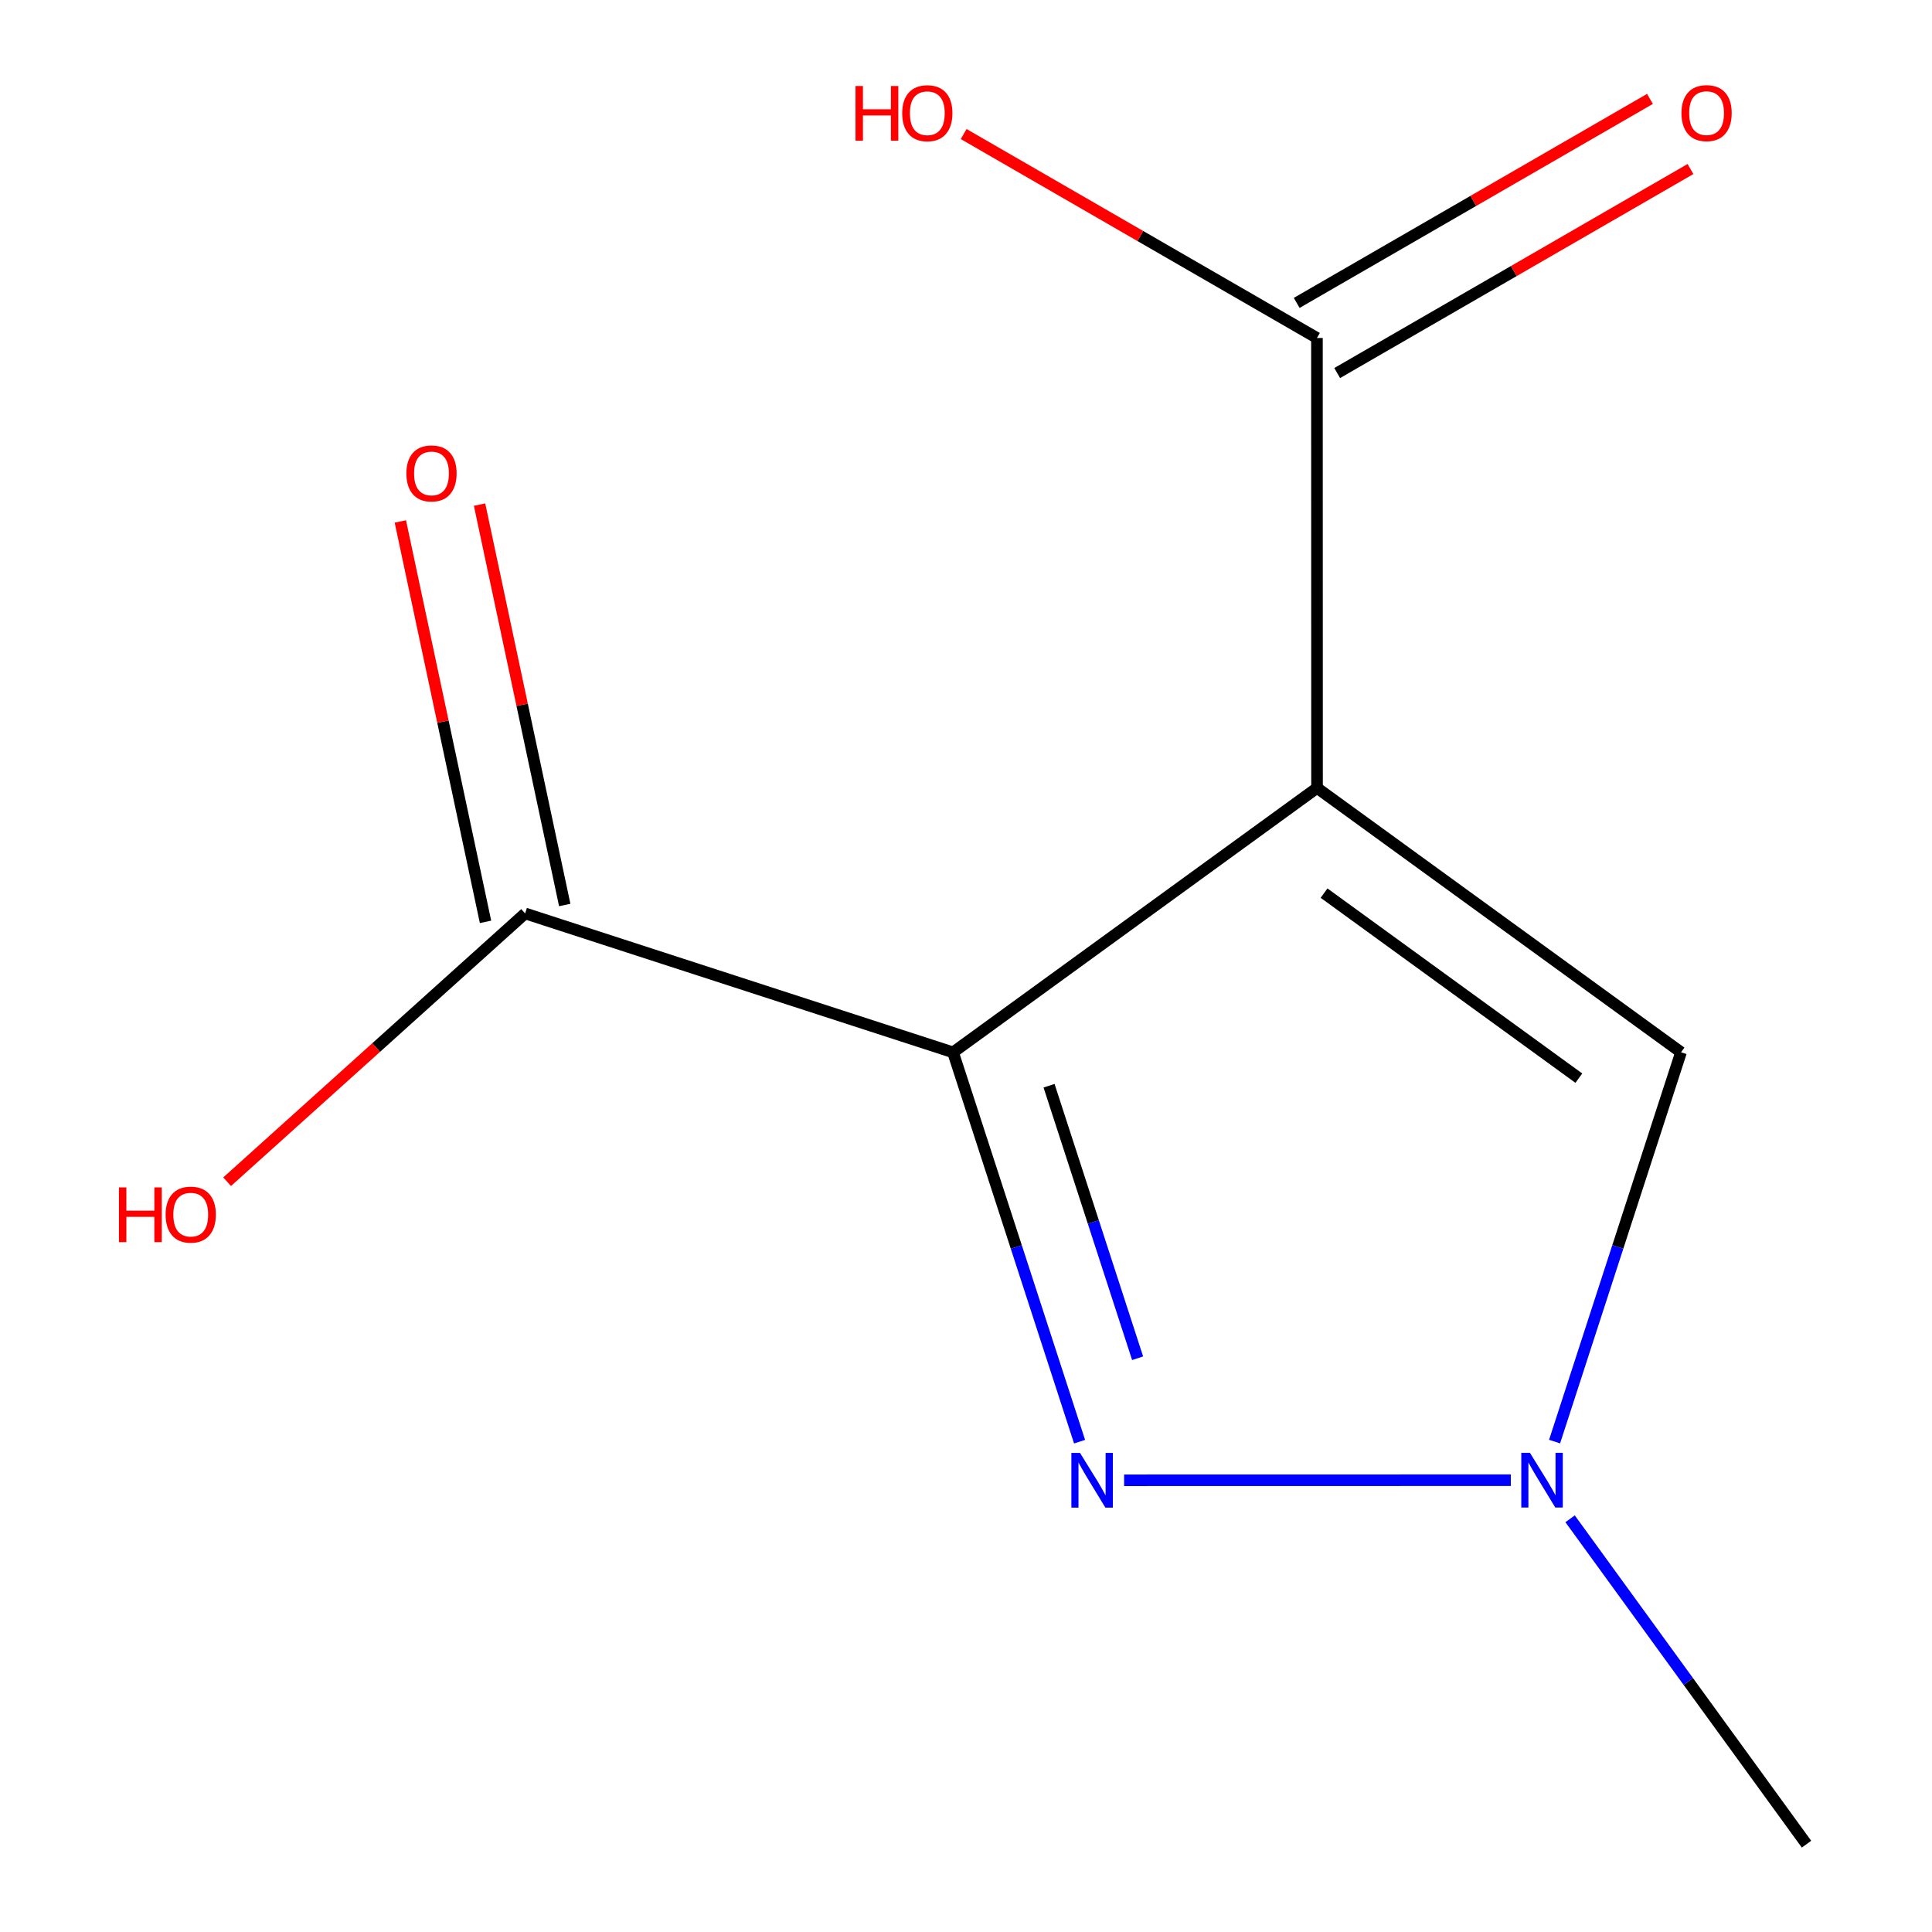 <?xml version='1.0' encoding='iso-8859-1'?>
<svg version='1.1' baseProfile='full'
              xmlns='http://www.w3.org/2000/svg'
                      xmlns:rdkit='http://www.rdkit.org/xml'
                      xmlns:xlink='http://www.w3.org/1999/xlink'
                  xml:space='preserve'
width='1000px' height='1000px' viewBox='0 0 1000 1000'>
<!-- END OF HEADER -->
<rect style='opacity:1.0;fill:#FFFFFF;stroke:none' width='1000' height='1000' x='0' y='0'> </rect>
<path class='bond-5' d='M 935.047,954.545 L 873.862,870.337' style='fill:none;fill-rule:evenodd;stroke:#000000;stroke-width:6px;stroke-linecap:butt;stroke-linejoin:miter;stroke-opacity:1' />
<path class='bond-5' d='M 873.862,870.337 L 812.678,786.128' style='fill:none;fill-rule:evenodd;stroke:#0000FF;stroke-width:6px;stroke-linecap:butt;stroke-linejoin:miter;stroke-opacity:1' />
<path class='bond-9' d='M 271.805,472.787 L 194.678,542.224' style='fill:none;fill-rule:evenodd;stroke:#000000;stroke-width:6px;stroke-linecap:butt;stroke-linejoin:miter;stroke-opacity:1' />
<path class='bond-9' d='M 194.678,542.224 L 117.55,611.661' style='fill:none;fill-rule:evenodd;stroke:#FF0000;stroke-width:6px;stroke-linecap:butt;stroke-linejoin:miter;stroke-opacity:1' />
<path class='bond-10' d='M 292.305,468.426 L 270.263,364.804' style='fill:none;fill-rule:evenodd;stroke:#000000;stroke-width:6px;stroke-linecap:butt;stroke-linejoin:miter;stroke-opacity:1' />
<path class='bond-10' d='M 270.263,364.804 L 248.221,261.183' style='fill:none;fill-rule:evenodd;stroke:#FF0000;stroke-width:6px;stroke-linecap:butt;stroke-linejoin:miter;stroke-opacity:1' />
<path class='bond-10' d='M 251.304,477.148 L 229.262,373.526' style='fill:none;fill-rule:evenodd;stroke:#000000;stroke-width:6px;stroke-linecap:butt;stroke-linejoin:miter;stroke-opacity:1' />
<path class='bond-10' d='M 229.262,373.526 L 207.22,269.904' style='fill:none;fill-rule:evenodd;stroke:#FF0000;stroke-width:6px;stroke-linecap:butt;stroke-linejoin:miter;stroke-opacity:1' />
<path class='bond-11' d='M 271.805,472.787 L 493.297,544.7' style='fill:none;fill-rule:evenodd;stroke:#000000;stroke-width:6px;stroke-linecap:butt;stroke-linejoin:miter;stroke-opacity:1' />
<path class='bond-2' d='M 870.096,544.654 L 837.373,645.409' style='fill:none;fill-rule:evenodd;stroke:#000000;stroke-width:6px;stroke-linecap:butt;stroke-linejoin:miter;stroke-opacity:1' />
<path class='bond-2' d='M 837.373,645.409 L 804.65,746.164' style='fill:none;fill-rule:evenodd;stroke:#0000FF;stroke-width:6px;stroke-linecap:butt;stroke-linejoin:miter;stroke-opacity:1' />
<path class='bond-3' d='M 870.096,544.654 L 681.697,407.837' style='fill:none;fill-rule:evenodd;stroke:#000000;stroke-width:6px;stroke-linecap:butt;stroke-linejoin:miter;stroke-opacity:1' />
<path class='bond-3' d='M 817.205,558.049 L 685.325,462.277' style='fill:none;fill-rule:evenodd;stroke:#000000;stroke-width:6px;stroke-linecap:butt;stroke-linejoin:miter;stroke-opacity:1' />
<path class='bond-6' d='M 681.65,174.933 L 590.224,122.157' style='fill:none;fill-rule:evenodd;stroke:#000000;stroke-width:6px;stroke-linecap:butt;stroke-linejoin:miter;stroke-opacity:1' />
<path class='bond-6' d='M 590.224,122.157 L 498.798,69.382' style='fill:none;fill-rule:evenodd;stroke:#FF0000;stroke-width:6px;stroke-linecap:butt;stroke-linejoin:miter;stroke-opacity:1' />
<path class='bond-7' d='M 692.131,193.083 L 783.557,140.287' style='fill:none;fill-rule:evenodd;stroke:#000000;stroke-width:6px;stroke-linecap:butt;stroke-linejoin:miter;stroke-opacity:1' />
<path class='bond-7' d='M 783.557,140.287 L 874.983,87.49' style='fill:none;fill-rule:evenodd;stroke:#FF0000;stroke-width:6px;stroke-linecap:butt;stroke-linejoin:miter;stroke-opacity:1' />
<path class='bond-7' d='M 671.169,156.783 L 762.595,103.986' style='fill:none;fill-rule:evenodd;stroke:#000000;stroke-width:6px;stroke-linecap:butt;stroke-linejoin:miter;stroke-opacity:1' />
<path class='bond-7' d='M 762.595,103.986 L 854.02,51.189' style='fill:none;fill-rule:evenodd;stroke:#FF0000;stroke-width:6px;stroke-linecap:butt;stroke-linejoin:miter;stroke-opacity:1' />
<path class='bond-8' d='M 681.65,174.933 L 681.697,407.837' style='fill:none;fill-rule:evenodd;stroke:#000000;stroke-width:6px;stroke-linecap:butt;stroke-linejoin:miter;stroke-opacity:1' />
<path class='bond-0' d='M 681.697,407.837 L 493.297,544.7' style='fill:none;fill-rule:evenodd;stroke:#000000;stroke-width:6px;stroke-linecap:butt;stroke-linejoin:miter;stroke-opacity:1' />
<path class='bond-1' d='M 493.297,544.7 L 526.041,645.455' style='fill:none;fill-rule:evenodd;stroke:#000000;stroke-width:6px;stroke-linecap:butt;stroke-linejoin:miter;stroke-opacity:1' />
<path class='bond-1' d='M 526.041,645.455 L 558.786,746.21' style='fill:none;fill-rule:evenodd;stroke:#0000FF;stroke-width:6px;stroke-linecap:butt;stroke-linejoin:miter;stroke-opacity:1' />
<path class='bond-1' d='M 542.986,561.97 L 565.907,632.499' style='fill:none;fill-rule:evenodd;stroke:#000000;stroke-width:6px;stroke-linecap:butt;stroke-linejoin:miter;stroke-opacity:1' />
<path class='bond-1' d='M 565.907,632.499 L 588.828,703.027' style='fill:none;fill-rule:evenodd;stroke:#0000FF;stroke-width:6px;stroke-linecap:butt;stroke-linejoin:miter;stroke-opacity:1' />
<path class='bond-4' d='M 581.842,766.189 L 782.012,766.149' style='fill:none;fill-rule:evenodd;stroke:#0000FF;stroke-width:6px;stroke-linecap:butt;stroke-linejoin:miter;stroke-opacity:1' />
<path  class='atom-6' d='M 559.02 752.032
L 568.3 767.032
Q 569.22 768.512, 570.7 771.192
Q 572.18 773.872, 572.26 774.032
L 572.26 752.032
L 576.02 752.032
L 576.02 780.352
L 572.14 780.352
L 562.18 763.952
Q 561.02 762.032, 559.78 759.832
Q 558.58 757.632, 558.22 756.952
L 558.22 780.352
L 554.54 780.352
L 554.54 752.032
L 559.02 752.032
' fill='#0000FF'/>
<path  class='atom-7' d='M 442.816 44.517
L 446.656 44.517
L 446.656 56.557
L 461.136 56.557
L 461.136 44.517
L 464.976 44.517
L 464.976 72.837
L 461.136 72.837
L 461.136 59.757
L 446.656 59.757
L 446.656 72.837
L 442.816 72.837
L 442.816 44.517
' fill='#FF0000'/>
<path  class='atom-7' d='M 466.976 58.597
Q 466.976 51.797, 470.336 47.997
Q 473.696 44.197, 479.976 44.197
Q 486.256 44.197, 489.616 47.997
Q 492.976 51.797, 492.976 58.597
Q 492.976 65.477, 489.576 69.397
Q 486.176 73.277, 479.976 73.277
Q 473.736 73.277, 470.336 69.397
Q 466.976 65.517, 466.976 58.597
M 479.976 70.077
Q 484.296 70.077, 486.616 67.197
Q 488.976 64.277, 488.976 58.597
Q 488.976 53.037, 486.616 50.237
Q 484.296 47.397, 479.976 47.397
Q 475.656 47.397, 473.296 50.197
Q 470.976 52.997, 470.976 58.597
Q 470.976 64.317, 473.296 67.197
Q 475.656 70.077, 479.976 70.077
' fill='#FF0000'/>
<path  class='atom-8' d='M 870.324 58.55
Q 870.324 51.75, 873.684 47.95
Q 877.044 44.15, 883.324 44.15
Q 889.604 44.15, 892.964 47.95
Q 896.324 51.75, 896.324 58.55
Q 896.324 65.43, 892.924 69.35
Q 889.524 73.23, 883.324 73.23
Q 877.084 73.23, 873.684 69.35
Q 870.324 65.47, 870.324 58.55
M 883.324 70.03
Q 887.644 70.03, 889.964 67.15
Q 892.324 64.23, 892.324 58.55
Q 892.324 52.99, 889.964 50.19
Q 887.644 47.35, 883.324 47.35
Q 879.004 47.35, 876.644 50.15
Q 874.324 52.95, 874.324 58.55
Q 874.324 64.27, 876.644 67.15
Q 879.004 70.03, 883.324 70.03
' fill='#FF0000'/>
<path  class='atom-9' d='M 791.9 751.986
L 801.18 766.986
Q 802.1 768.466, 803.58 771.146
Q 805.06 773.826, 805.14 773.986
L 805.14 751.986
L 808.9 751.986
L 808.9 780.306
L 805.02 780.306
L 795.06 763.906
Q 793.9 761.986, 792.66 759.786
Q 791.46 757.586, 791.1 756.906
L 791.1 780.306
L 787.42 780.306
L 787.42 751.986
L 791.9 751.986
' fill='#0000FF'/>
<path  class='atom-10' d='M 61.568 614.607
L 65.408 614.607
L 65.408 626.647
L 79.888 626.647
L 79.888 614.607
L 83.728 614.607
L 83.728 642.927
L 79.888 642.927
L 79.888 629.847
L 65.408 629.847
L 65.408 642.927
L 61.568 642.927
L 61.568 614.607
' fill='#FF0000'/>
<path  class='atom-10' d='M 85.728 628.687
Q 85.728 621.887, 89.088 618.087
Q 92.448 614.287, 98.728 614.287
Q 105.008 614.287, 108.368 618.087
Q 111.728 621.887, 111.728 628.687
Q 111.728 635.567, 108.328 639.487
Q 104.928 643.367, 98.728 643.367
Q 92.488 643.367, 89.088 639.487
Q 85.728 635.607, 85.728 628.687
M 98.728 640.167
Q 103.048 640.167, 105.368 637.287
Q 107.728 634.367, 107.728 628.687
Q 107.728 623.127, 105.368 620.327
Q 103.048 617.487, 98.728 617.487
Q 94.408 617.487, 92.048 620.287
Q 89.728 623.087, 89.728 628.687
Q 89.728 634.407, 92.048 637.287
Q 94.408 640.167, 98.728 640.167
' fill='#FF0000'/>
<path  class='atom-11' d='M 210.342 245.04
Q 210.342 238.24, 213.702 234.44
Q 217.062 230.64, 223.342 230.64
Q 229.622 230.64, 232.982 234.44
Q 236.342 238.24, 236.342 245.04
Q 236.342 251.92, 232.942 255.84
Q 229.542 259.72, 223.342 259.72
Q 217.102 259.72, 213.702 255.84
Q 210.342 251.96, 210.342 245.04
M 223.342 256.52
Q 227.662 256.52, 229.982 253.64
Q 232.342 250.72, 232.342 245.04
Q 232.342 239.48, 229.982 236.68
Q 227.662 233.84, 223.342 233.84
Q 219.022 233.84, 216.662 236.64
Q 214.342 239.44, 214.342 245.04
Q 214.342 250.76, 216.662 253.64
Q 219.022 256.52, 223.342 256.52
' fill='#FF0000'/>
</svg>
